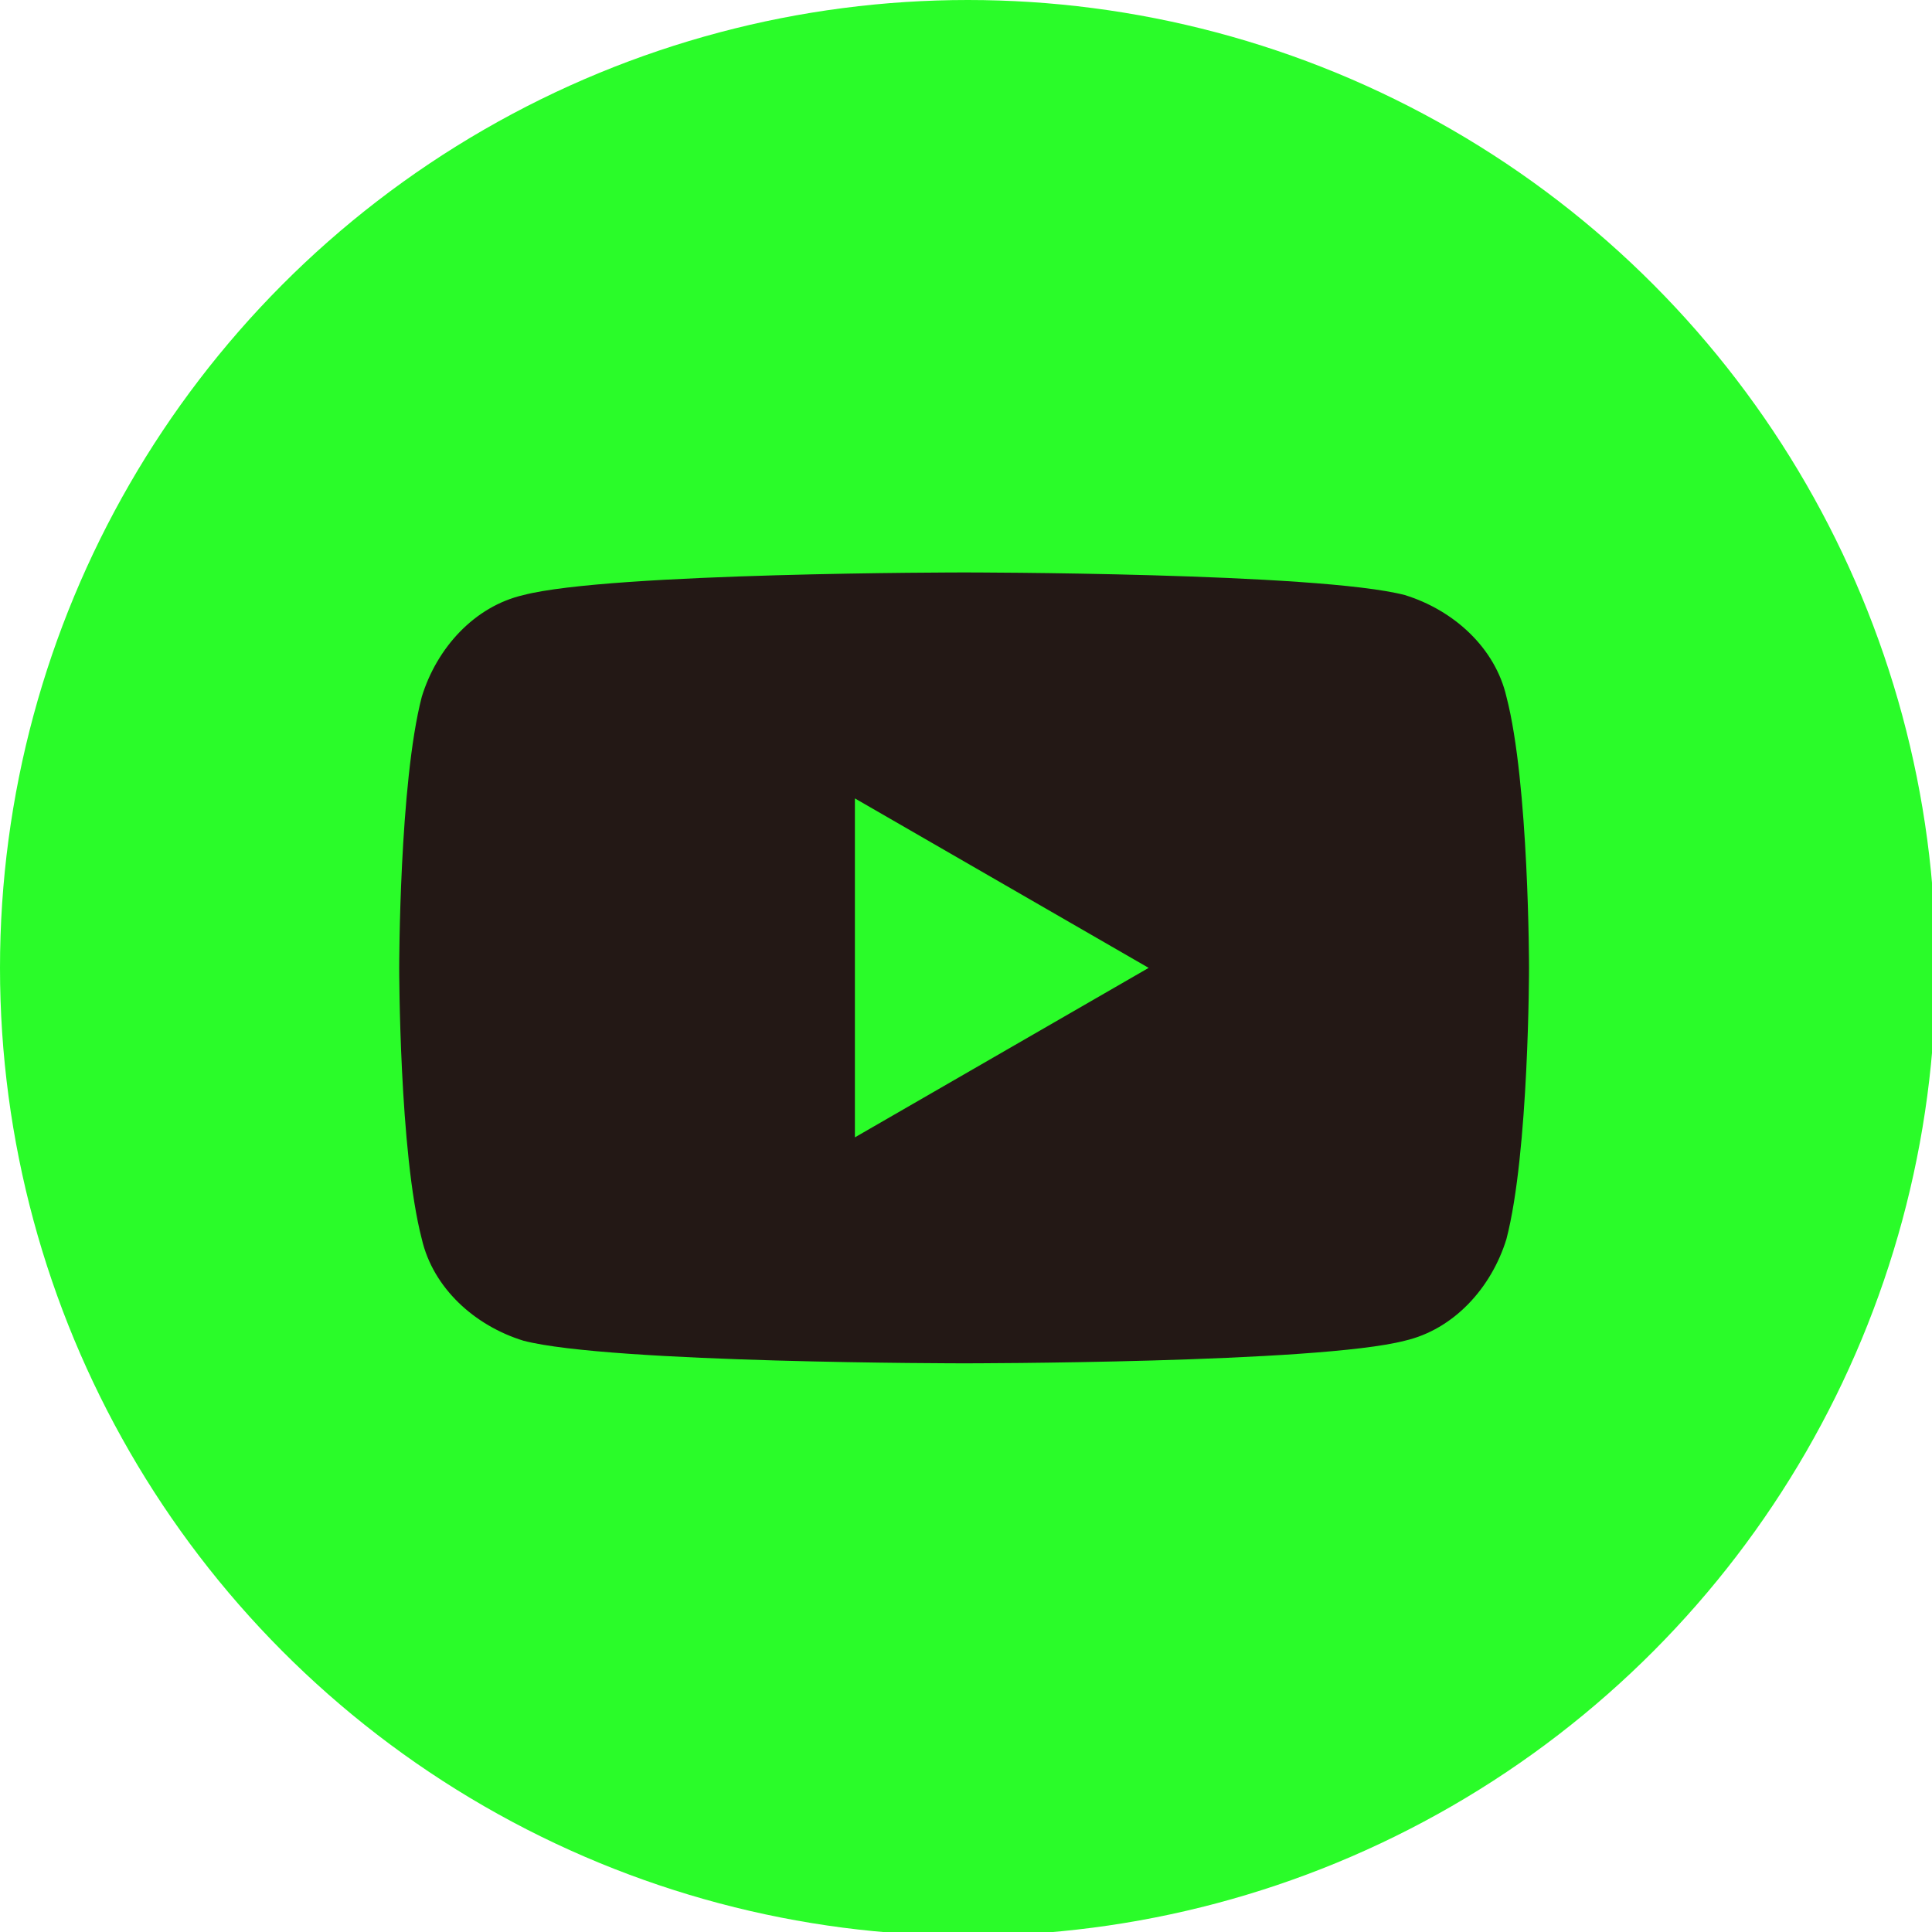 <?xml version="1.0" encoding="UTF-8"?>
<svg id="_レイヤー_1" data-name="レイヤー_1" xmlns="http://www.w3.org/2000/svg" version="1.1" viewBox="0 0 51.3 51.3">
  <!-- Generator: Adobe Illustrator 29.5.1, SVG Export Plug-In . SVG Version: 2.1.0 Build 141)  -->
  <defs>
    <style>
      .st0 {
        fill: #231815;
      }

      .st1 {
        fill: #2afc29;
      }
    </style>
  </defs>
  <circle class="st1" cx="25.7" cy="25.7" r="25.7"/>
  <path class="st0" d="M40,18.5c-.3-1.3-1.4-2.3-2.7-2.7-2.3-.6-11.7-.6-11.7-.6,0,0-9.4,0-11.7.6-1.3.3-2.3,1.4-2.7,2.7-.6,2.3-.6,7.2-.6,7.2,0,0,0,4.9.6,7.2.3,1.3,1.4,2.3,2.7,2.7,2.3.6,11.7.6,11.7.6,0,0,9.4,0,11.7-.6,1.3-.3,2.3-1.4,2.7-2.7.6-2.3.6-7.2.6-7.2,0,0,0-4.9-.6-7.2ZM22.7,30.2v-9l7.8,4.5-7.8,4.5Z"/>
</svg>